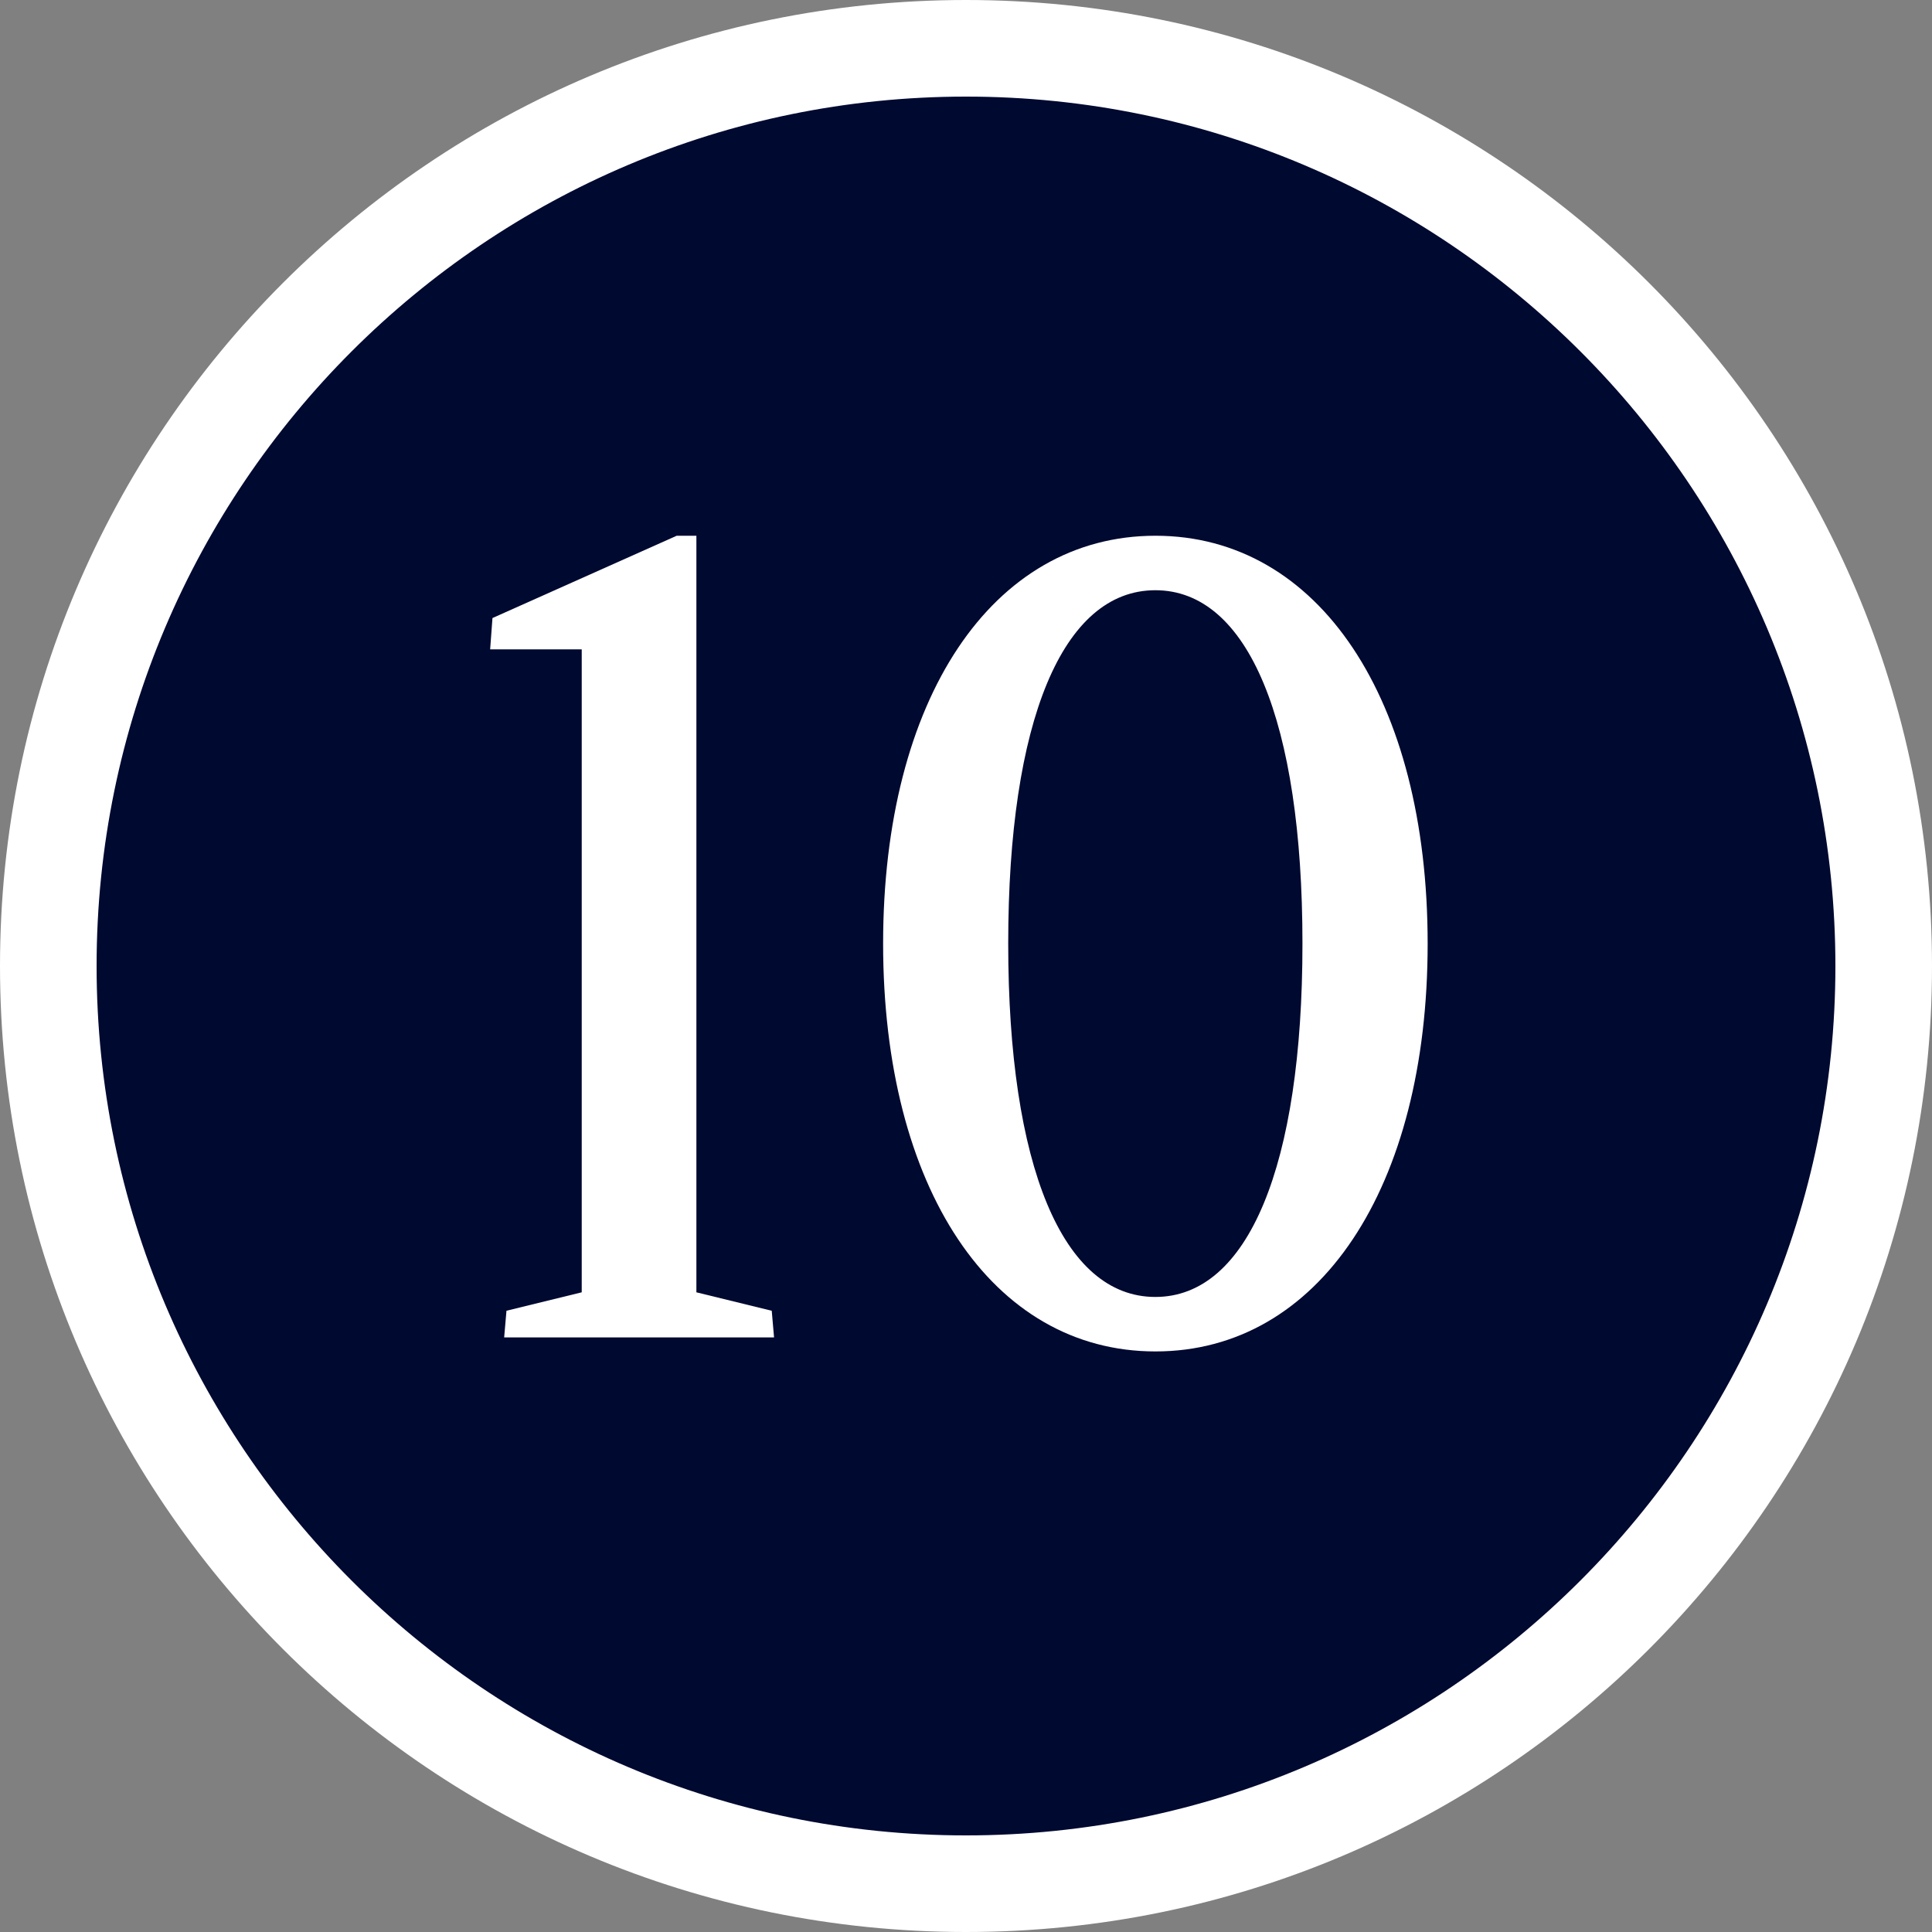 <?xml version="1.0" encoding="UTF-8"?>
<svg id="_レイヤー_2" data-name="レイヤー 2" xmlns="http://www.w3.org/2000/svg" width="20" height="20" viewBox="0 0 20 20">
  <rect x="0" y="0" width="20" height="20" fill="#808080" stroke="none"/>
  <defs>
    <style>
      .cls-1 {
        fill: #000930;
      }

      .cls-1, .cls-2 {
        stroke-width: 0px;
      }

      .cls-2 {
        fill: #fff;
      }
    </style>
  </defs>
  <g id="number">
    <g>
      <circle class="cls-1" cx="10" cy="10" r="9.5"/>
      <g>
        <path class="cls-2" d="M5.242,13.569l.78-.191v-6.656h-.948l.024-.324,1.907-.852h.204v7.832l.78.191.024.276h-2.794l.024-.276Z"/>
        <path class="cls-2" d="M9.142,9.768c0-2.53,1.127-4.222,2.819-4.222,1.691,0,2.818,1.691,2.818,4.222,0,2.531-1.127,4.222-2.818,4.222-1.691,0-2.819-1.691-2.819-4.222ZM11.96,13.426c.959,0,1.523-1.355,1.523-3.658s-.563-3.658-1.523-3.658-1.523,1.355-1.523,3.658.564,3.658,1.523,3.658Z"/>
      </g>
      <path class="cls-2" d="M10,1c4.963,0,9,4.037,9,9s-4.037,9-9,9S1,14.963,1,10,5.037,1,10,1M10,0C4.477,0,0,4.477,0,10s4.477,10,10,10,10-4.477,10-10S15.523,0,10,0h0Z"/>
    </g>
  </g>
</svg>